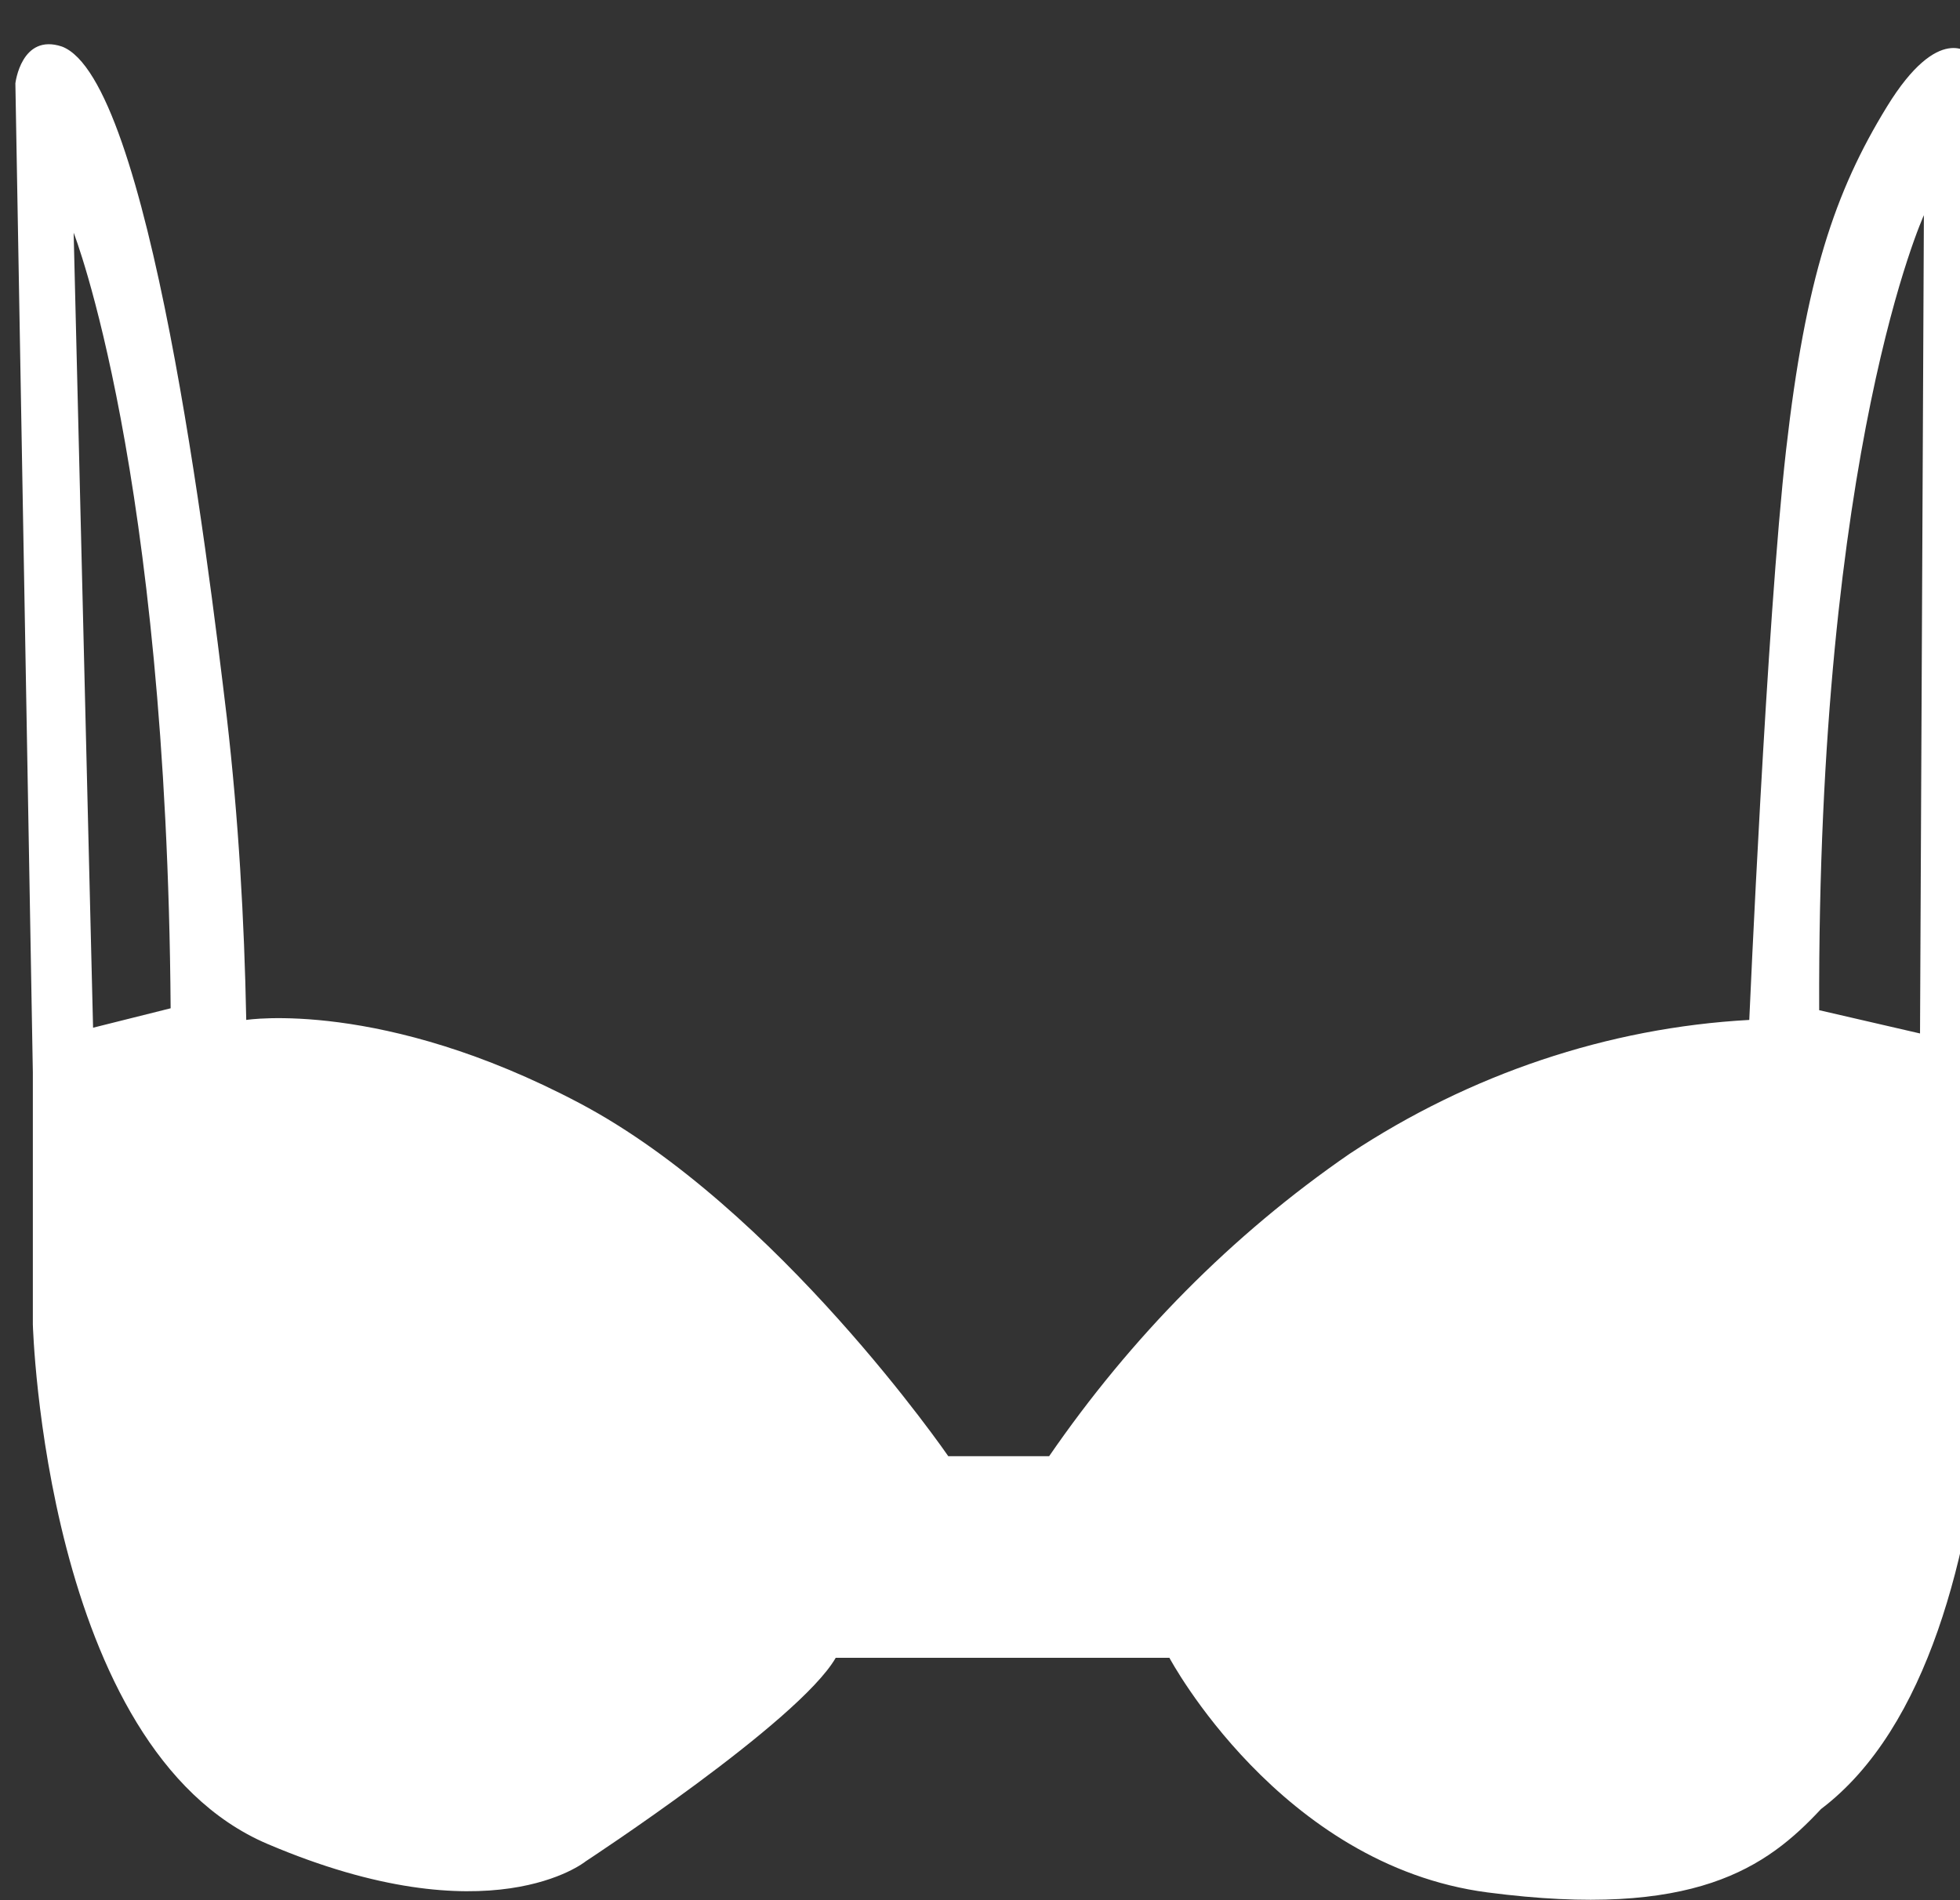 <!-- Generated by IcoMoon.io -->
<svg version="1.1" xmlns="http://www.w3.org/2000/svg" width="33" height="32" viewBox="0 0 33 32">
<rect x="0" y="0" width="33" height="32" fill="#333333" stroke="none"/>
<title>fact-breast-size</title>
<path fill="#fff" d="M14.073 27.918h5.616c0 0 1.861 3.494 5.355 3.951s4.702-0.424 5.616-1.404c3.624-2.743 2.808-11.853 2.808-11.853l0.033-0.555-0.327-9.045v-8.098c0 0-0.522-0.555-1.404 0.882s-1.371 2.906-1.698 5.78-0.62 9.6-0.62 9.6c-2.384 0.131-4.702 0.914-6.727 2.253-1.992 1.371-3.69 3.102-5.061 5.094h-1.698c0 0-2.873-4.18-6.204-5.943s-5.616-1.404-5.616-1.404c-0.033-1.698-0.131-3.396-0.327-5.094-0.327-2.743-1.306-10.743-2.776-11.298-0.686-0.229-0.784 0.62-0.784 0.62l0.294 16.653v4.245c0 0 0.196 7.151 3.951 8.751s5.355 0.294 5.355 0.294 3.592-2.351 4.212-3.429zM2.873 16.98l-1.306 0.327-0.327-13.388c0 0 1.567 3.984 1.633 13.061zM32.327 17.404l-1.698-0.392c-0.033-9.469 1.763-13.388 1.763-13.388l-0.065 13.78z"></path>
</svg>

